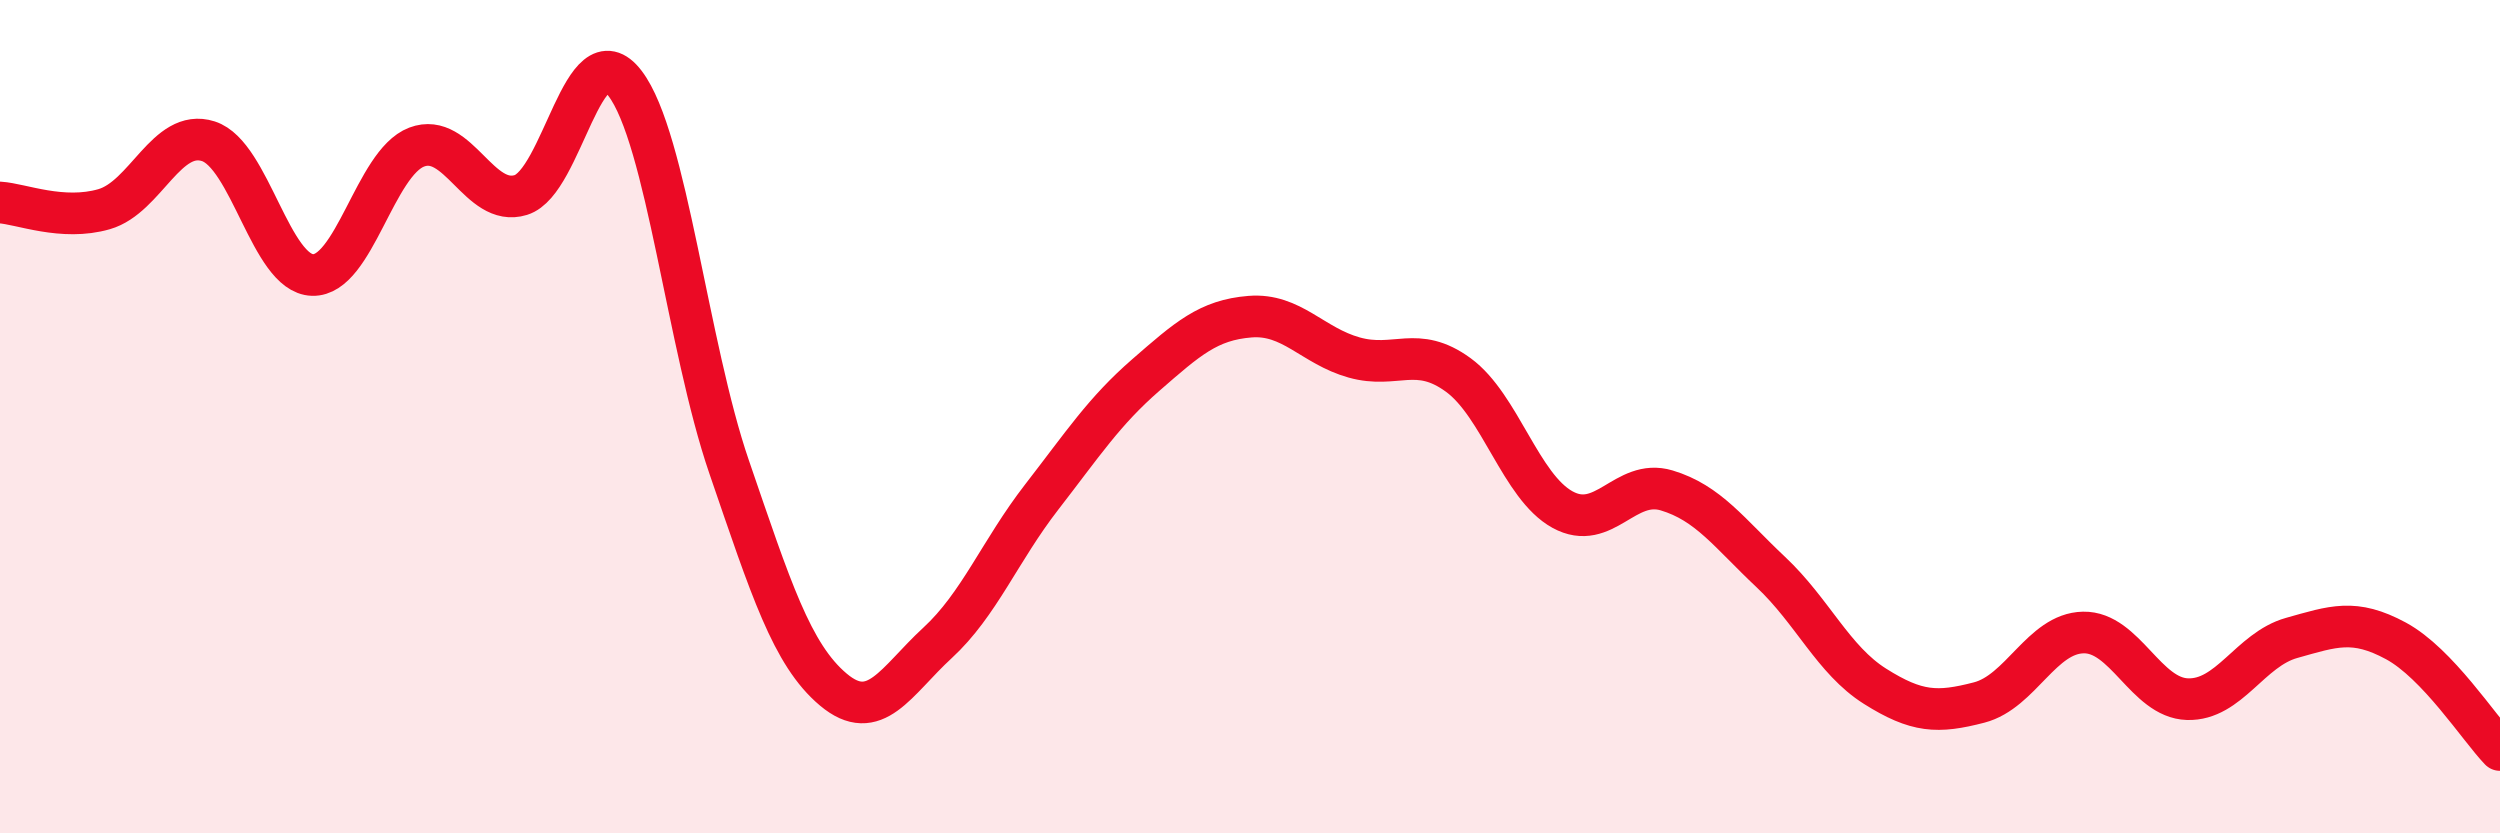 
    <svg width="60" height="20" viewBox="0 0 60 20" xmlns="http://www.w3.org/2000/svg">
      <path
        d="M 0,4.86 C 0.5,4.89 1.5,5.31 2.5,5.02 C 3.5,4.73 4,3.07 5,3.39 C 6,3.71 6.5,6.57 7.5,6.6 C 8.5,6.63 9,3.91 10,3.53 C 11,3.15 11.5,4.99 12.5,4.68 C 13.5,4.37 14,0.69 15,2 C 16,3.31 16.5,8.3 17.5,11.21 C 18.5,14.12 19,15.71 20,16.55 C 21,17.39 21.5,16.35 22.5,15.43 C 23.5,14.51 24,13.22 25,11.93 C 26,10.64 26.5,9.87 27.5,9 C 28.5,8.13 29,7.68 30,7.6 C 31,7.52 31.5,8.3 32.5,8.58 C 33.5,8.86 34,8.27 35,9 C 36,9.73 36.5,11.68 37.5,12.23 C 38.5,12.78 39,11.47 40,11.77 C 41,12.07 41.5,12.79 42.5,13.73 C 43.5,14.67 44,15.84 45,16.47 C 46,17.1 46.5,17.12 47.5,16.86 C 48.5,16.6 49,15.2 50,15.18 C 51,15.16 51.5,16.75 52.5,16.78 C 53.5,16.81 54,15.59 55,15.31 C 56,15.03 56.5,14.84 57.5,15.38 C 58.5,15.92 59.5,17.48 60,18L60 20L0 20Z"
        fill="#EB0A25"
        opacity="0.1"
        stroke-linecap="round"
        stroke-linejoin="round"
      />
      <path
        d="M 0,4.86 C 0.5,4.89 1.5,5.31 2.5,5.02 C 3.5,4.73 4,3.07 5,3.39 C 6,3.71 6.5,6.57 7.5,6.6 C 8.5,6.63 9,3.91 10,3.53 C 11,3.15 11.5,4.99 12.5,4.68 C 13.5,4.37 14,0.69 15,2 C 16,3.31 16.5,8.3 17.5,11.21 C 18.5,14.12 19,15.71 20,16.55 C 21,17.39 21.5,16.35 22.5,15.43 C 23.5,14.51 24,13.22 25,11.93 C 26,10.64 26.5,9.87 27.5,9 C 28.5,8.13 29,7.68 30,7.6 C 31,7.52 31.5,8.3 32.5,8.58 C 33.5,8.86 34,8.27 35,9 C 36,9.73 36.5,11.68 37.5,12.23 C 38.5,12.78 39,11.47 40,11.77 C 41,12.07 41.5,12.79 42.5,13.73 C 43.5,14.67 44,15.84 45,16.47 C 46,17.1 46.5,17.12 47.5,16.86 C 48.5,16.6 49,15.2 50,15.18 C 51,15.16 51.5,16.75 52.5,16.78 C 53.5,16.81 54,15.59 55,15.31 C 56,15.03 56.5,14.84 57.5,15.38 C 58.5,15.92 59.5,17.48 60,18"
        stroke="#EB0A25"
        stroke-width="1"
        fill="none"
        stroke-linecap="round"
        stroke-linejoin="round"
      />
    </svg>
  